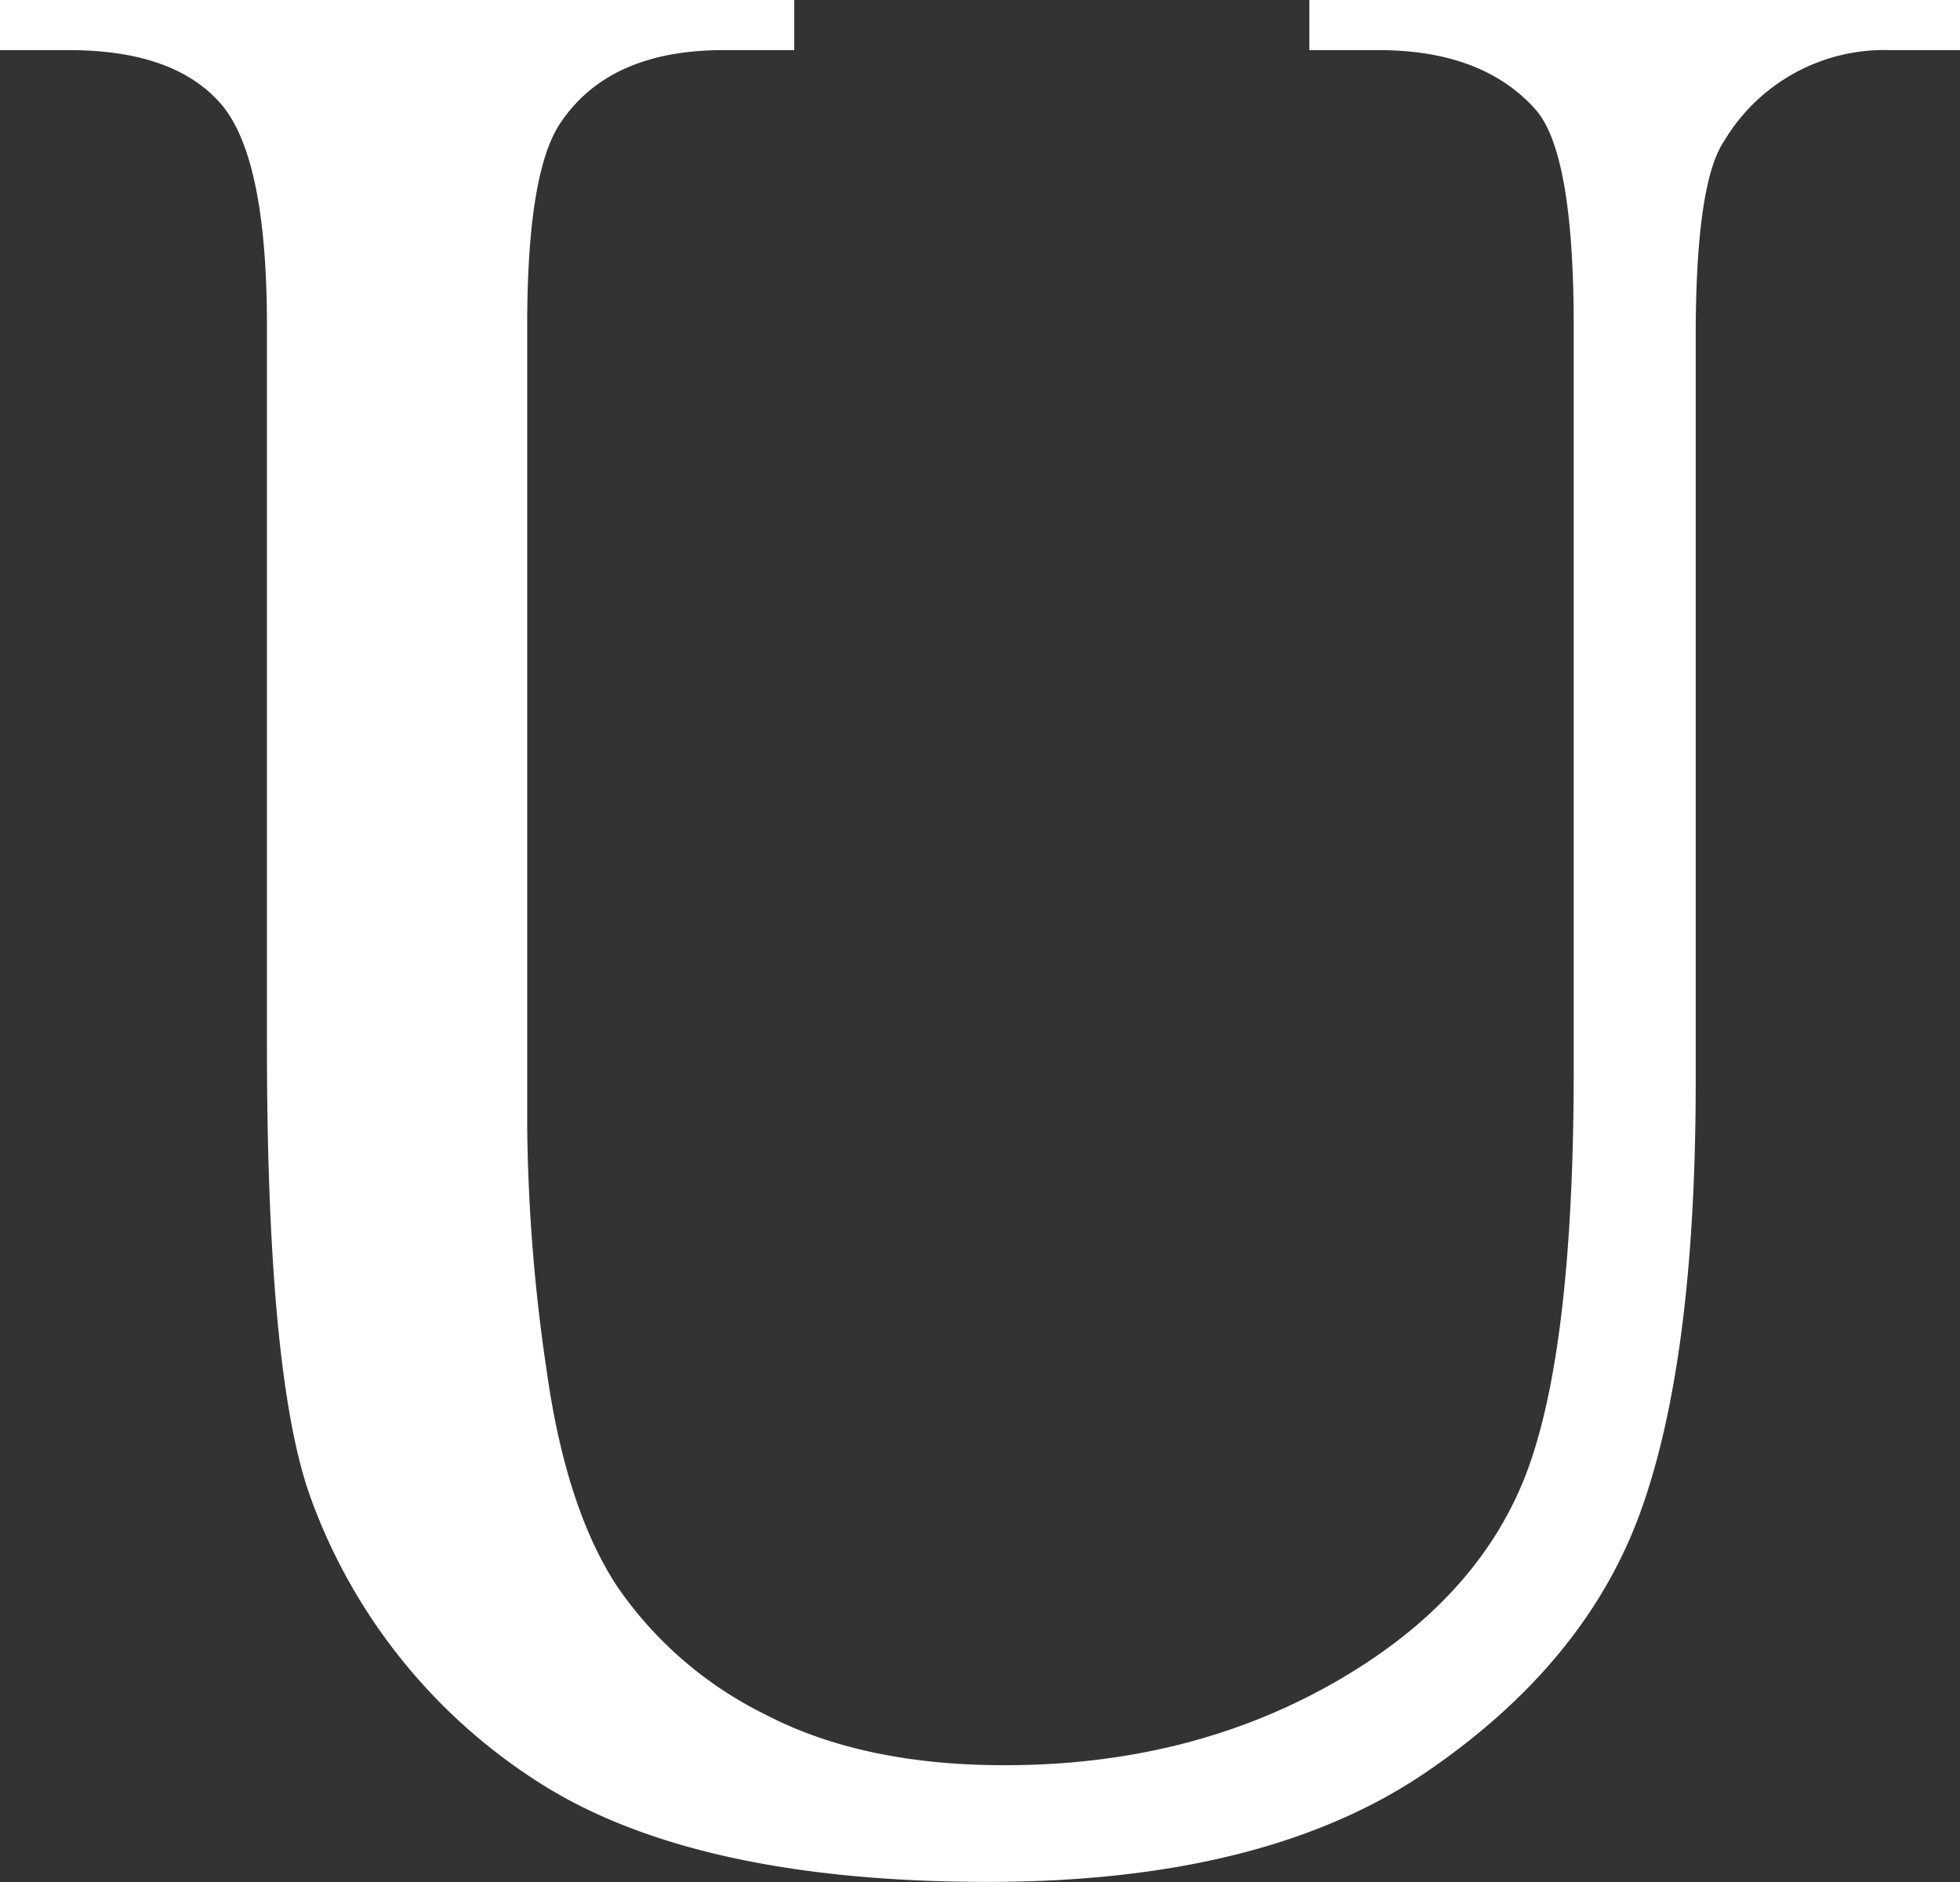 <svg xmlns="http://www.w3.org/2000/svg" width="192.031" height="184.35"><rect width="100%" height="100%" fill="#333333" stroke="none"/><path data-name="feature-body-txt02.svg,png/feature-body-txt02.png" d="M135.059 4.91q10.226 0 15.406 5.84 3.717 4.26 3.719 21.12v72.91q0 28.695-5.113 40.71t-19.059 19.72q-13.946 7.71-31.609 7.7-13.815 0-23.309-4.91a37.922 37.922 0 0 1-14.543-12.48q-5.049-7.575-6.972-21.12a172.747 172.747 0 0 1-1.926-24.04V31.87q0-15.15 3.32-19.92 4.782-7.05 15.938-7.04h6.906V-.01H-.011v4.92h6.773q10.226 0 14.809 5.18t4.582 21.78v70.39q0 32.535 4.25 44.36a55.381 55.381 0 0 0 21.648 27.49q15.271 10.23 44.758 10.23 27.095 0 42.832-10.69t21.117-25.64q5.379-14.94 5.379-42.03V32.93q0-15 2.789-19.12a18.276 18.276 0 0 1 16.336-8.9h6.774V-.01h-63.75v4.92h6.773z" fill="#fff" fill-rule="evenodd"/></svg>